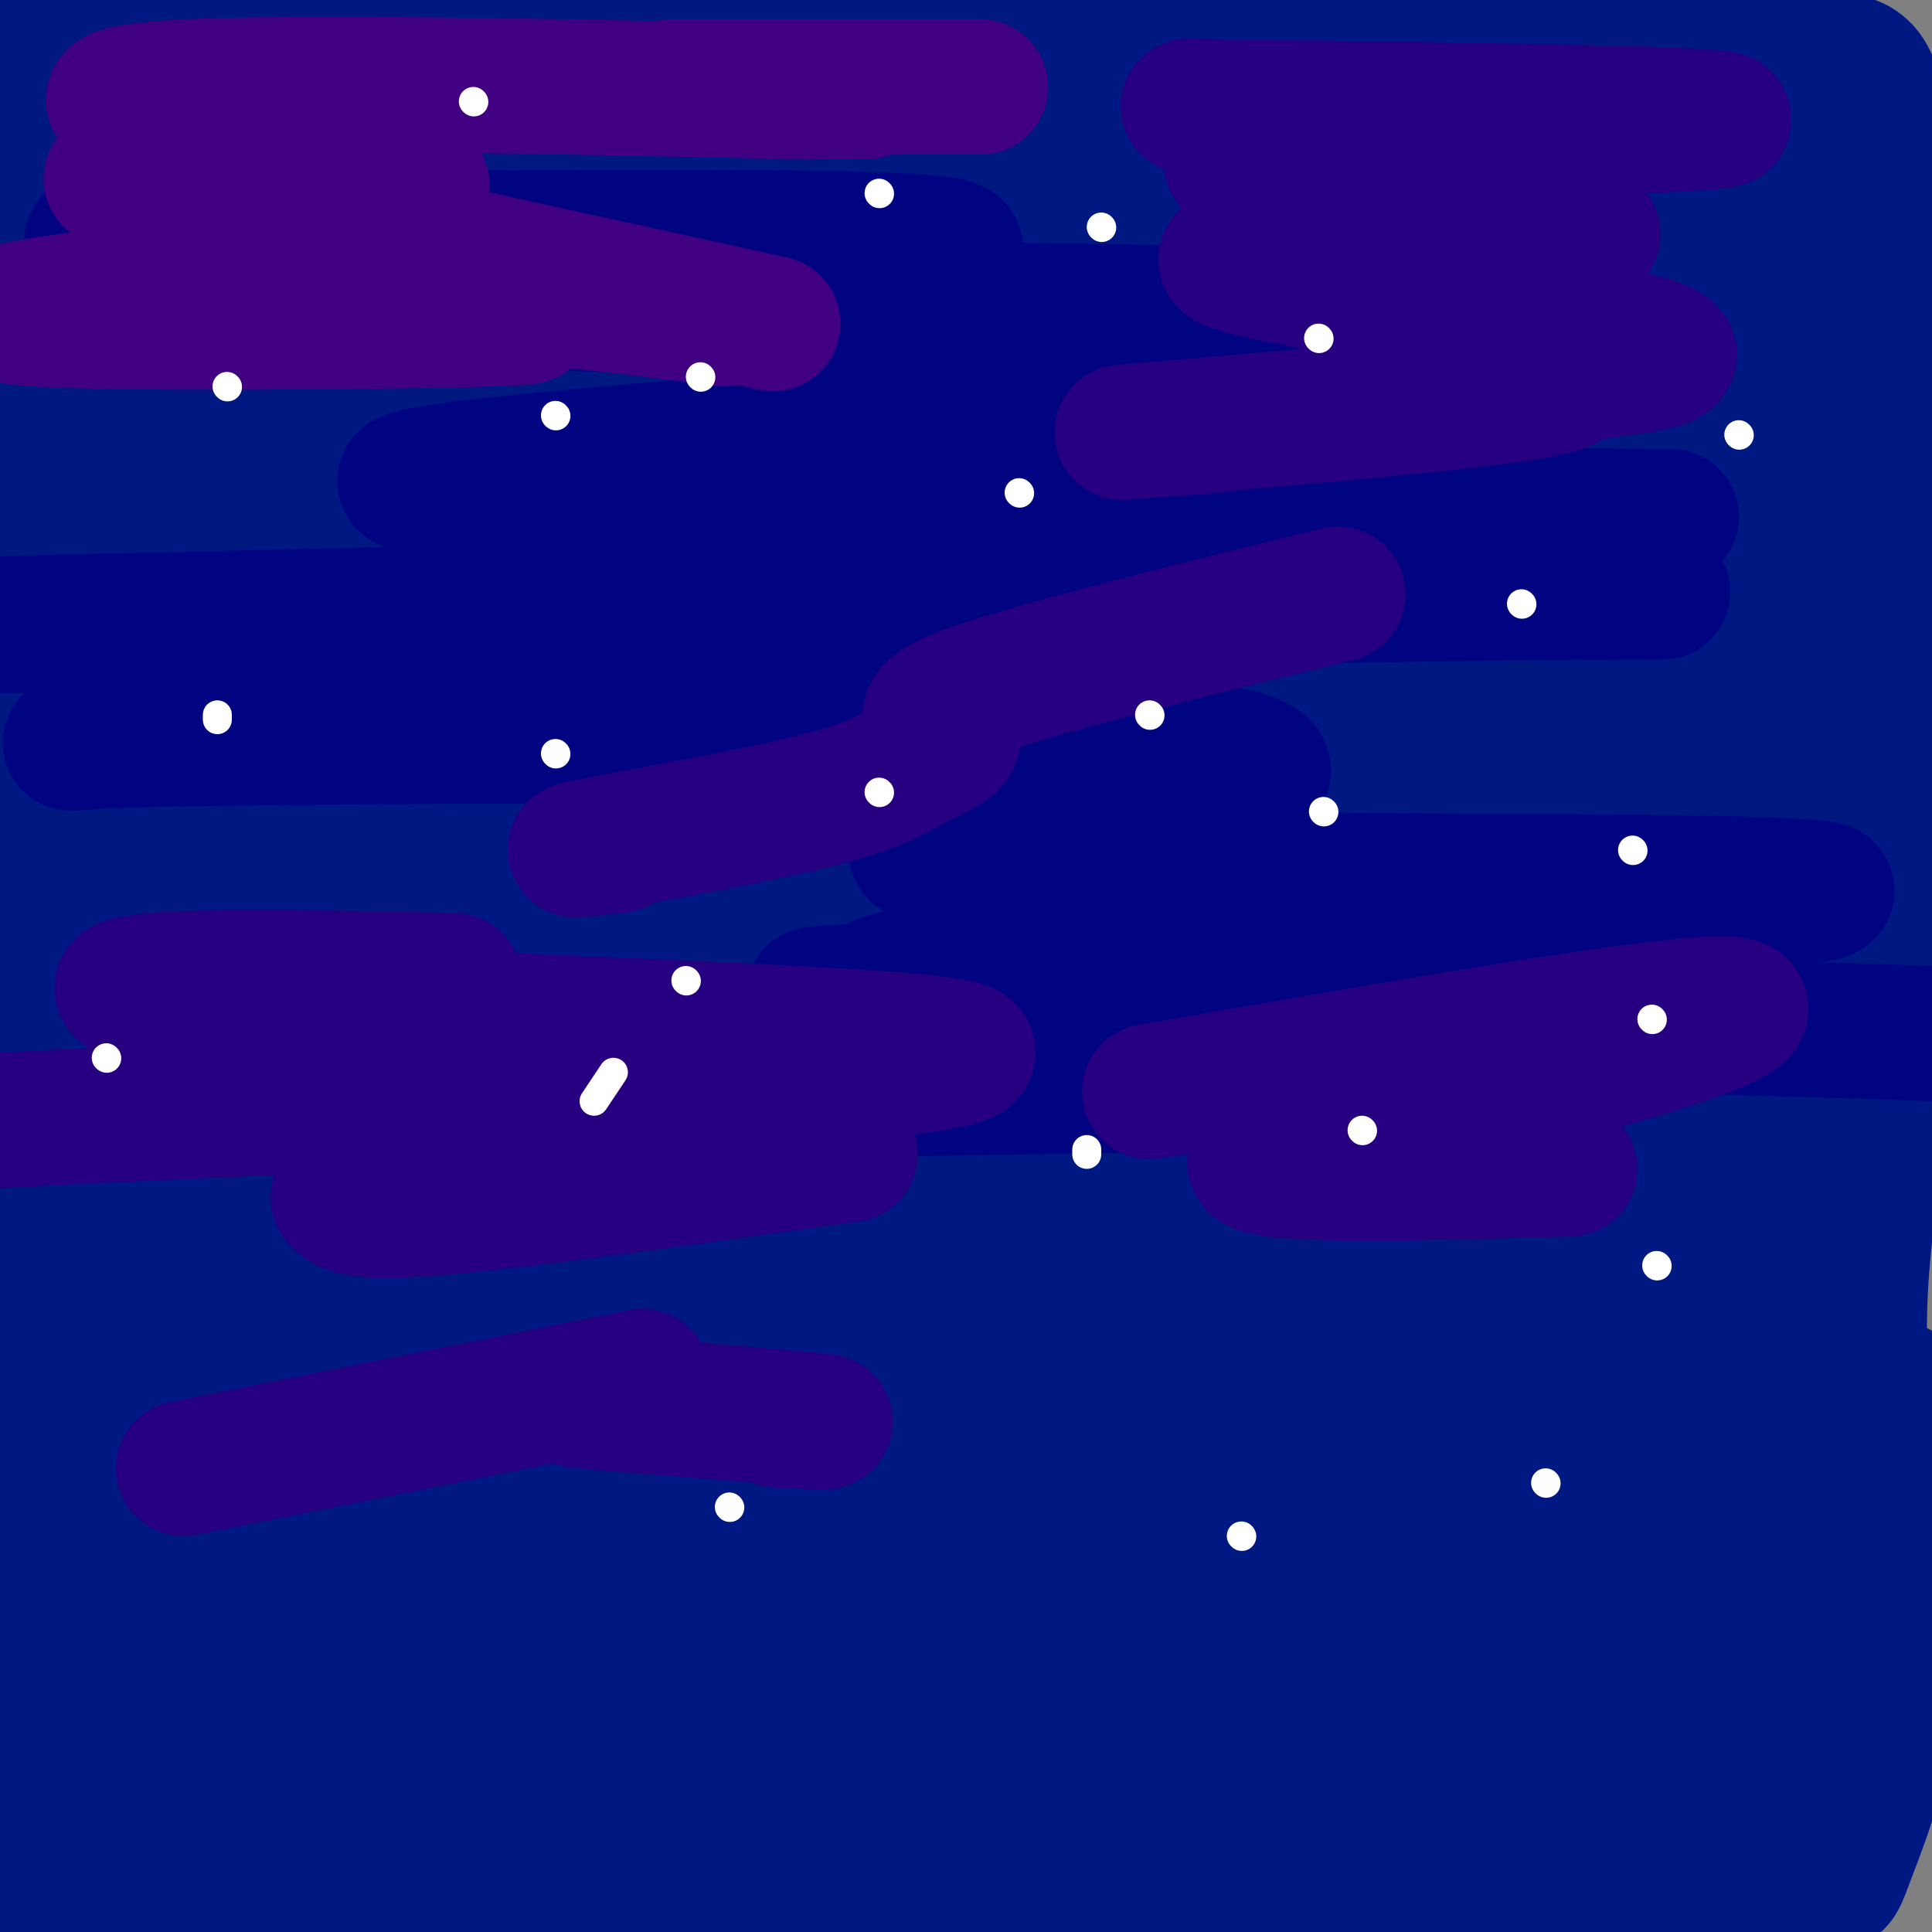 <svg viewBox='0 0 400 400' version='1.1' xmlns='http://www.w3.org/2000/svg' xmlns:xlink='http://www.w3.org/1999/xlink'><rect x="0" y="0" width="400" height="400" fill="#808080" stroke="none"/><g fill='none' stroke='#001881' stroke-width='28' stroke-linecap='round' stroke-linejoin='round'><path d='M7,10c95.000,-0.750 190.000,-1.500 245,-1c55.000,0.500 70.000,2.250 85,4'/><path d='M337,13c20.167,0.667 28.083,0.333 36,0'/><path d='M373,13c7.524,-0.143 8.333,-0.500 10,0c1.667,0.500 4.190,1.857 5,7c0.810,5.143 -0.095,14.071 -1,23'/><path d='M387,43c1.222,2.022 4.778,-4.422 -35,-7c-39.778,-2.578 -122.889,-1.289 -206,0'/><path d='M146,36c-55.167,-0.333 -90.083,-1.167 -125,-2'/><path d='M21,34c-23.756,-1.556 -20.644,-4.444 -20,-2c0.644,2.444 -1.178,10.222 -3,18'/><path d='M-1,80c64.333,-3.333 128.667,-6.667 185,-8c56.333,-1.333 104.667,-0.667 153,0'/><path d='M337,72c31.252,0.533 32.882,1.867 29,0c-3.882,-1.867 -13.278,-6.933 -42,-10c-28.722,-3.067 -76.771,-4.133 -109,-5c-32.229,-0.867 -48.637,-1.533 -82,0c-33.363,1.533 -83.682,5.267 -134,9'/><path d='M16,64c64.024,-0.863 128.048,-1.726 150,-3c21.952,-1.274 1.833,-2.958 -8,-5c-9.833,-2.042 -9.381,-4.440 -31,-5c-21.619,-0.560 -65.310,0.720 -109,2'/><path d='M18,53c44.667,1.000 210.833,2.500 377,4'/><path d='M395,57c58.733,20.000 17.067,68.000 -1,96c-18.067,28.000 -12.533,36.000 -7,44'/><path d='M387,197c-0.494,10.672 1.771,15.353 -2,15c-3.771,-0.353 -13.577,-5.741 -28,-11c-14.423,-5.259 -33.464,-10.389 -73,-18c-39.536,-7.611 -99.567,-17.703 -134,-23c-34.433,-5.297 -43.266,-5.799 -62,-6c-18.734,-0.201 -47.367,-0.100 -76,0'/><path d='M12,154c-15.500,0.000 -16.250,0.000 -17,0'/><path d='M-1,107c0.813,-6.378 1.627,-12.756 3,-17c1.373,-4.244 3.306,-6.354 5,-5c1.694,1.354 3.148,6.172 4,13c0.852,6.828 1.100,15.665 0,25c-1.100,9.335 -3.550,19.167 -6,29'/><path d='M5,152c1.933,-8.674 9.767,-44.860 13,-58c3.233,-13.140 1.867,-3.233 2,-2c0.133,1.233 1.767,-6.206 5,6c3.233,12.206 8.067,44.059 13,47c4.933,2.941 9.967,-23.029 15,-49'/><path d='M53,96c6.810,-11.476 16.333,-15.667 3,-13c-13.333,2.667 -49.524,12.190 -9,16c40.524,3.810 157.762,1.905 275,0'/><path d='M322,99c13.426,-3.813 -90.508,-13.344 -164,-17c-73.492,-3.656 -116.544,-1.436 -130,2c-13.456,3.436 2.682,8.088 9,11c6.318,2.912 2.817,4.084 18,8c15.183,3.916 49.049,10.575 68,15c18.951,4.425 22.987,6.614 24,9c1.013,2.386 -0.996,4.967 -12,6c-11.004,1.033 -31.002,0.516 -51,0'/><path d='M84,133c-8.809,-0.112 -5.333,-0.392 -10,-2c-4.667,-1.608 -17.478,-4.544 25,-5c42.478,-0.456 140.244,1.570 150,1c9.756,-0.570 -68.498,-3.734 -127,-5c-58.502,-1.266 -97.251,-0.633 -136,0'/><path d='M1,131c12.935,4.185 25.869,8.369 97,12c71.131,3.631 200.458,6.708 214,7c13.542,0.292 -88.702,-2.202 -88,0c0.702,2.202 104.351,9.101 208,16'/><path d='M388,161c-23.588,-2.568 -47.175,-5.135 -63,-6c-15.825,-0.865 -23.887,-0.026 -29,0c-5.113,0.026 -7.276,-0.761 -1,3c6.276,3.761 20.992,12.070 46,20c25.008,7.930 60.310,15.481 55,11c-5.310,-4.481 -51.231,-20.995 -76,-32c-24.769,-11.005 -28.384,-16.503 -32,-22'/><path d='M288,135c11.270,8.925 55.445,42.239 62,44c6.555,1.761 -24.509,-28.031 -39,-41c-14.491,-12.969 -12.410,-9.115 -11,-7c1.410,2.115 2.149,2.493 2,3c-0.149,0.507 -1.185,1.145 -3,1c-1.815,-0.145 -4.407,-1.072 -7,-2'/><path d='M292,133c-14.503,-3.488 -47.259,-11.208 -59,-16c-11.741,-4.792 -2.467,-6.656 9,-4c11.467,2.656 25.126,9.830 49,14c23.874,4.170 57.964,5.334 68,6c10.036,0.666 -3.982,0.833 -18,1'/><path d='M341,134c-7.081,-0.010 -15.783,-0.536 -24,-3c-8.217,-2.464 -15.951,-6.865 -20,-9c-4.049,-2.135 -4.415,-2.005 -7,-7c-2.585,-4.995 -7.388,-15.114 -4,-16c3.388,-0.886 14.968,7.461 37,14c22.032,6.539 54.516,11.269 87,16'/><path d='M392,114c-14.519,-19.714 -29.038,-39.427 -36,-34c-6.962,5.427 -6.368,35.996 -4,53c2.368,17.004 6.511,20.444 8,23c1.489,2.556 0.324,4.226 4,0c3.676,-4.226 12.193,-14.350 19,-27c6.807,-12.650 11.903,-27.825 17,-43'/><path d='M397,96c-2.024,18.446 -4.048,36.893 -6,22c-1.952,-14.893 -3.833,-63.125 -7,-65c-3.167,-1.875 -7.619,42.607 -10,60c-2.381,17.393 -2.690,7.696 -3,-2'/><path d='M371,111c-6.723,-5.983 -22.031,-19.940 -26,-27c-3.969,-7.060 3.400,-7.222 -6,0c-9.400,7.222 -35.569,21.829 -59,34c-23.431,12.171 -44.123,21.906 -70,27c-25.877,5.094 -56.938,5.547 -88,6'/><path d='M122,151c-23.560,1.595 -38.458,2.583 -55,5c-16.542,2.417 -34.726,6.262 -47,10c-12.274,3.738 -18.637,7.369 -25,11'/><path d='M1,180c14.214,-5.280 28.429,-10.560 33,-10c4.571,0.560 -0.500,6.958 -8,11c-7.500,4.042 -17.429,5.726 -22,8c-4.571,2.274 -3.786,5.137 -3,8'/><path d='M1,197c0.496,2.584 3.236,5.043 10,2c6.764,-3.043 17.552,-11.589 52,-15c34.448,-3.411 92.557,-1.689 128,1c35.443,2.689 48.222,6.344 61,10'/><path d='M252,195c16.369,2.440 26.792,3.542 48,10c21.208,6.458 53.202,18.274 65,23c11.798,4.726 3.399,2.363 -5,0'/><path d='M360,228c-43.357,-0.262 -149.250,-0.917 -214,-2c-64.750,-1.083 -88.357,-2.595 -102,-4c-13.643,-1.405 -17.321,-2.702 -21,-4'/><path d='M23,218c56.260,-0.880 207.410,-1.081 263,-2c55.590,-0.919 15.620,-2.555 -26,-5c-41.620,-2.445 -84.892,-5.699 -126,-7c-41.108,-1.301 -80.054,-0.651 -119,0'/><path d='M15,204c-34.710,-0.632 -61.984,-2.211 -8,0c53.984,2.211 189.226,8.211 211,0c21.774,-8.211 -69.922,-30.632 -111,-40c-41.078,-9.368 -31.539,-5.684 -22,-2'/><path d='M85,162c-6.452,-0.836 -11.582,-1.926 -11,0c0.582,1.926 6.878,6.867 -5,15c-11.878,8.133 -41.929,19.459 -54,24c-12.071,4.541 -6.163,2.297 -4,4c2.163,1.703 0.582,7.351 -1,13'/><path d='M10,218c1.250,6.012 4.875,14.542 0,19c-4.875,4.458 -18.250,4.845 5,5c23.250,0.155 83.125,0.077 143,0'/><path d='M158,242c39.786,1.643 67.750,5.750 103,8c35.250,2.250 77.786,2.643 97,2c19.214,-0.643 15.107,-2.321 11,-4'/><path d='M369,248c4.644,-6.844 10.756,-21.956 14,-24c3.244,-2.044 3.622,8.978 4,20'/><path d='M387,244c-0.133,8.267 -2.467,18.933 -2,36c0.467,17.067 3.733,40.533 7,64'/><path d='M392,344c-0.821,18.310 -6.375,32.083 -9,39c-2.625,6.917 -2.321,6.976 -5,7c-2.679,0.024 -8.339,0.012 -14,0'/><path d='M364,390c-52.833,0.500 -177.917,1.750 -303,3'/><path d='M61,393c-57.222,1.711 -48.778,4.489 -46,4c2.778,-0.489 -0.111,-4.244 -3,-8'/><path d='M12,389c0.167,-25.833 2.083,-86.417 4,-147'/><path d='M16,242c-1.067,-3.489 -5.733,61.289 -4,99c1.733,37.711 9.867,48.356 18,59'/><path d='M49,378c8.828,-4.476 17.656,-8.952 30,-13c12.344,-4.048 28.206,-7.668 68,-2c39.794,5.668 103.522,20.622 157,27c53.478,6.378 96.706,4.179 53,1c-43.706,-3.179 -174.344,-7.337 -249,-9c-74.656,-1.663 -93.328,-0.832 -112,0'/><path d='M5,380c8.687,-2.044 17.373,-4.087 77,-4c59.627,0.087 170.194,2.305 208,0c37.806,-2.305 2.853,-9.131 -9,-12c-11.853,-2.869 -0.604,-1.780 -13,-7c-12.396,-5.220 -48.436,-16.750 -106,-23c-57.564,-6.250 -136.652,-7.221 -151,-6c-14.348,1.221 36.043,4.635 86,6c49.957,1.365 99.478,0.683 149,0'/><path d='M246,334c-31.997,-4.678 -186.488,-16.372 -188,-18c-1.512,-1.628 149.956,6.811 159,-2c9.044,-8.811 -124.334,-34.872 -183,-45c-58.666,-10.128 -42.619,-4.322 -35,-2c7.619,2.322 6.809,1.161 6,0'/><path d='M5,267c57.754,2.022 199.140,7.078 204,7c4.860,-0.078 -126.807,-5.290 -120,-8c6.807,-2.710 152.088,-2.917 193,-3c40.912,-0.083 -22.544,-0.041 -86,0'/><path d='M196,263c-22.801,-0.220 -36.803,-0.768 -17,-1c19.803,-0.232 73.412,-0.146 100,1c26.588,1.146 26.155,3.351 27,5c0.845,1.649 2.969,2.741 -13,6c-15.969,3.259 -50.030,8.685 -48,9c2.030,0.315 40.151,-4.481 67,-6c26.849,-1.519 42.424,0.241 58,2'/><path d='M370,279c16.000,3.333 27.000,10.667 38,18'/><path d='M387,288c-3.628,-0.657 -7.257,-1.314 -11,-9c-3.743,-7.686 -7.601,-22.400 -6,-17c1.601,5.400 8.662,30.915 13,56c4.338,25.085 5.954,49.738 4,45c-1.954,-4.738 -7.477,-38.869 -13,-73'/><path d='M374,290c-1.554,-20.174 1.062,-34.107 -1,-8c-2.062,26.107 -8.800,92.256 -10,111c-1.200,18.744 3.138,-9.915 2,-38c-1.138,-28.085 -7.754,-55.596 -11,-65c-3.246,-9.404 -3.123,-0.702 -3,8'/><path d='M351,298c-6.617,19.672 -21.660,64.851 -26,80c-4.340,15.149 2.022,0.267 4,-24c1.978,-24.267 -0.429,-57.918 0,-48c0.429,9.918 3.694,63.405 5,84c1.306,20.595 0.653,8.297 0,-4'/><path d='M334,386c0.970,-0.288 3.395,0.992 4,-25c0.605,-25.992 -0.611,-79.255 0,-75c0.611,4.255 3.050,66.027 1,78c-2.050,11.973 -8.591,-25.853 -12,-52c-3.409,-26.147 -3.688,-40.613 -4,-40c-0.312,0.613 -0.656,16.307 -1,32'/><path d='M322,304c-0.515,23.726 -1.303,67.040 -4,55c-2.697,-12.040 -7.303,-79.434 -10,-81c-2.697,-1.566 -3.485,62.695 -5,74c-1.515,11.305 -3.758,-30.348 -6,-72'/><path d='M297,280c-0.881,10.417 -0.083,72.458 -5,75c-4.917,2.542 -15.548,-54.417 -21,-65c-5.452,-10.583 -5.726,25.208 -6,61'/><path d='M265,351c-0.239,5.290 2.164,-11.984 3,-33c0.836,-21.016 0.105,-45.775 -5,-39c-5.105,6.775 -14.585,45.084 -19,55c-4.415,9.916 -3.766,-8.561 -8,-29c-4.234,-20.439 -13.353,-42.840 -17,-38c-3.647,4.840 -1.824,36.920 0,69'/><path d='M219,336c0.006,17.625 0.022,27.188 0,11c-0.022,-16.188 -0.083,-58.128 -5,-58c-4.917,0.128 -14.691,42.322 -21,50c-6.309,7.678 -9.155,-19.161 -12,-46'/><path d='M181,293c-4.298,0.048 -9.042,23.167 -11,29c-1.958,5.833 -1.131,-5.619 -2,-4c-0.869,1.619 -3.435,16.310 -6,31'/><path d='M162,349c17.655,5.536 64.792,3.875 71,3c6.208,-0.875 -28.512,-0.964 -50,-4c-21.488,-3.036 -29.744,-9.018 -38,-15'/><path d='M145,333c-9.464,-0.604 -14.124,5.384 -9,3c5.124,-2.384 20.033,-13.142 29,-24c8.967,-10.858 11.990,-21.817 13,-25c1.010,-3.183 0.005,1.408 -1,6'/><path d='M177,293c-0.993,1.893 -2.974,3.626 -5,5c-2.026,1.374 -4.097,2.390 -14,3c-9.903,0.610 -27.637,0.812 -44,0c-16.363,-0.812 -31.355,-2.640 -39,-5c-7.645,-2.360 -7.943,-5.251 -18,-7c-10.057,-1.749 -29.873,-2.357 -38,-2c-8.127,0.357 -4.563,1.678 -1,3'/><path d='M18,290c4.885,6.920 17.598,22.721 25,29c7.402,6.279 9.493,3.037 8,1c-1.493,-2.037 -6.569,-2.868 -12,2c-5.431,4.868 -11.215,15.434 -17,26'/><path d='M22,348c11.965,3.672 50.379,-0.146 66,-3c15.621,-2.854 8.451,-4.742 5,-4c-3.451,0.742 -3.182,4.116 -5,6c-1.818,1.884 -5.725,2.278 -19,2c-13.275,-0.278 -35.920,-1.229 -50,-1c-14.080,0.229 -19.594,1.637 -17,-4c2.594,-5.637 13.297,-18.318 24,-31'/><path d='M26,313c1.165,-7.197 -7.923,-9.688 3,-8c10.923,1.688 41.856,7.556 58,11c16.144,3.444 17.500,4.466 46,1c28.500,-3.466 84.143,-11.419 111,-16c26.857,-4.581 24.929,-5.791 23,-7'/><path d='M267,294c-9.512,-1.000 -44.792,0.000 -68,2c-23.208,2.000 -34.345,5.000 -36,6c-1.655,1.000 6.173,0.000 14,-1'/></g>
<g fill='none' stroke='#000481' stroke-width='28' stroke-linecap='round' stroke-linejoin='round'><path d='M19,50c73.467,-0.733 146.933,-1.467 170,0c23.067,1.467 -4.267,5.133 -21,7c-16.733,1.867 -22.867,1.933 -29,2'/><path d='M52,62c95.870,1.219 191.740,2.437 239,4c47.260,1.563 45.911,3.470 38,6c-7.911,2.530 -22.384,5.684 -25,7c-2.616,1.316 6.625,0.795 -37,4c-43.625,3.205 -140.116,10.138 -171,14c-30.884,3.862 3.839,4.655 29,6c25.161,1.345 40.760,3.241 76,4c35.240,0.759 90.120,0.379 145,0'/><path d='M346,107c-18.730,-0.268 -138.055,-0.939 -156,2c-17.945,2.939 65.489,9.489 114,12c48.511,2.511 62.099,0.984 -10,2c-72.099,1.016 -229.885,4.576 -288,6c-58.115,1.424 -16.557,0.712 25,0'/><path d='M31,129c19.778,-0.037 56.723,-0.129 70,1c13.277,1.129 2.885,3.481 -13,8c-15.885,4.519 -37.263,11.207 -55,14c-17.737,2.793 -31.833,1.690 3,1c34.833,-0.690 118.594,-0.969 165,0c46.406,0.969 55.455,3.184 59,5c3.545,1.816 1.584,3.233 -11,6c-12.584,2.767 -35.792,6.883 -59,11'/><path d='M190,175c-3.792,3.307 16.228,6.076 67,7c50.772,0.924 132.295,0.005 120,3c-12.295,2.995 -118.409,9.906 -163,14c-44.591,4.094 -27.659,5.371 -32,6c-4.341,0.629 -29.955,0.608 3,2c32.955,1.392 124.477,4.196 216,7'/><path d='M322,223c-112.333,2.133 -224.667,4.267 -256,3c-31.333,-1.267 18.333,-5.933 45,-7c26.667,-1.067 30.333,1.467 34,4'/></g>
<g fill='none' stroke='#270081' stroke-width='28' stroke-linecap='round' stroke-linejoin='round'><path d='M246,22c59.416,0.834 118.833,1.668 110,3c-8.833,1.332 -85.914,3.161 -99,7c-13.086,3.839 37.823,9.687 59,13c21.177,3.313 12.622,4.089 9,5c-3.622,0.911 -2.311,1.955 -1,3'/><path d='M324,53c-21.165,-0.180 -73.576,-2.130 -70,1c3.576,3.130 63.141,11.342 83,16c19.859,4.658 0.014,5.764 -7,7c-7.014,1.236 -1.196,2.602 -19,5c-17.804,2.398 -59.230,5.828 -73,7c-13.770,1.172 0.115,0.086 14,-1'/><path d='M277,123c-32.911,8.106 -65.821,16.212 -78,21c-12.179,4.788 -3.625,6.258 -2,8c1.625,1.742 -3.678,3.756 -8,6c-4.322,2.244 -7.664,4.720 -21,8c-13.336,3.280 -36.668,7.366 -45,9c-8.332,1.634 -1.666,0.817 5,0'/><path d='M94,203c-25.023,-0.520 -50.046,-1.040 -62,0c-11.954,1.040 -10.838,3.641 27,6c37.838,2.359 112.399,4.475 134,7c21.601,2.525 -9.756,5.460 -21,7c-11.244,1.540 -2.373,1.684 -33,3c-30.627,1.316 -100.750,3.805 -140,6c-39.250,2.195 -47.625,4.098 -56,6'/><path d='M70,248c1.667,1.750 3.333,3.500 21,2c17.667,-1.500 51.333,-6.250 85,-11'/><path d='M238,226c48.054,-8.381 96.107,-16.762 114,-18c17.893,-1.238 5.625,4.667 -21,12c-26.625,7.333 -67.607,16.095 -71,20c-3.393,3.905 30.804,2.952 65,2'/><path d='M120,290c20.583,1.667 41.167,3.333 48,4c6.833,0.667 -0.083,0.333 -7,0'/><path d='M133,285c0.000,0.000 -95.000,19.000 -95,19'/></g>
<g fill='none' stroke='#400081' stroke-width='28' stroke-linecap='round' stroke-linejoin='round'><path d='M50,63c11.667,-1.750 23.333,-3.500 40,-3c16.667,0.500 38.333,3.250 60,6'/><path d='M23,37c0.000,0.000 137.000,30.000 137,30'/><path d='M78,64c21.467,0.689 42.933,1.378 24,2c-18.933,0.622 -78.267,1.178 -95,0c-16.733,-1.178 9.133,-4.089 35,-7'/><path d='M31,37c32.756,1.867 65.511,3.733 54,0c-11.511,-3.733 -67.289,-13.067 -61,-17c6.289,-3.933 74.644,-2.467 143,-1'/><path d='M167,19c23.167,-0.167 9.583,-0.083 -4,0'/><path d='M139,18c0.000,0.000 64.000,0.000 64,0'/></g>
<g fill='none' stroke='#FFFFFF' stroke-width='6' stroke-linecap='round' stroke-linejoin='round'><path d='M211,102c0.000,0.000 0.100,0.100 0.1,0.1'/><path d='M273,70c0.000,0.000 0.100,0.100 0.1,0.1'/><path d='M238,148c0.000,0.000 0.100,0.100 0.1,0.1'/><path d='M115,156c0.000,0.000 0.100,0.100 0.1,0.1'/><path d='M115,86c0.000,0.000 0.100,0.100 0.1,0.1'/><path d='M182,164c0.000,0.000 0.100,0.100 0.1,0.1'/><path d='M225,239c0.000,0.000 0.000,-1.000 0,-1'/><path d='M282,234c0.000,0.000 0.100,0.100 0.1,0.1'/><path d='M274,168c0.000,0.000 0.100,0.100 0.1,0.1'/><path d='M315,125c0.000,0.000 0.100,0.100 0.1,0.1'/><path d='M338,176c0.000,0.000 0.100,0.100 0.1,0.1'/><path d='M360,90c0.000,0.000 0.100,0.100 0.1,0.1'/><path d='M228,47c0.000,0.000 0.100,0.100 0.1,0.1'/><path d='M182,40c0.000,0.000 0.100,0.100 0.1,0.1'/><path d='M98,21c0.000,0.000 0.100,0.100 0.1,0.1'/><path d='M47,80c0.000,0.000 0.100,0.100 0.1,0.1'/><path d='M45,148c0.000,0.000 0.000,1.000 0,1'/><path d='M22,219c0.000,0.000 0.100,0.100 0.1,0.1'/><path d='M123,228c0.000,0.000 4.000,-6.000 4,-6'/><path d='M142,203c0.000,0.000 0.100,0.100 0.1,0.1'/><path d='M151,312c0.000,0.000 0.100,0.100 0.1,0.1'/><path d='M257,318c0.000,0.000 0.100,0.100 0.1,0.1'/><path d='M320,307c0.000,0.000 0.100,0.100 0.1,0.1'/><path d='M343,262c0.000,0.000 0.100,0.100 0.1,0.1'/><path d='M342,211c0.000,0.000 0.100,0.100 0.1,0.1'/><path d='M145,78c0.000,0.000 0.100,0.100 0.1,0.1'/></g>
</svg>